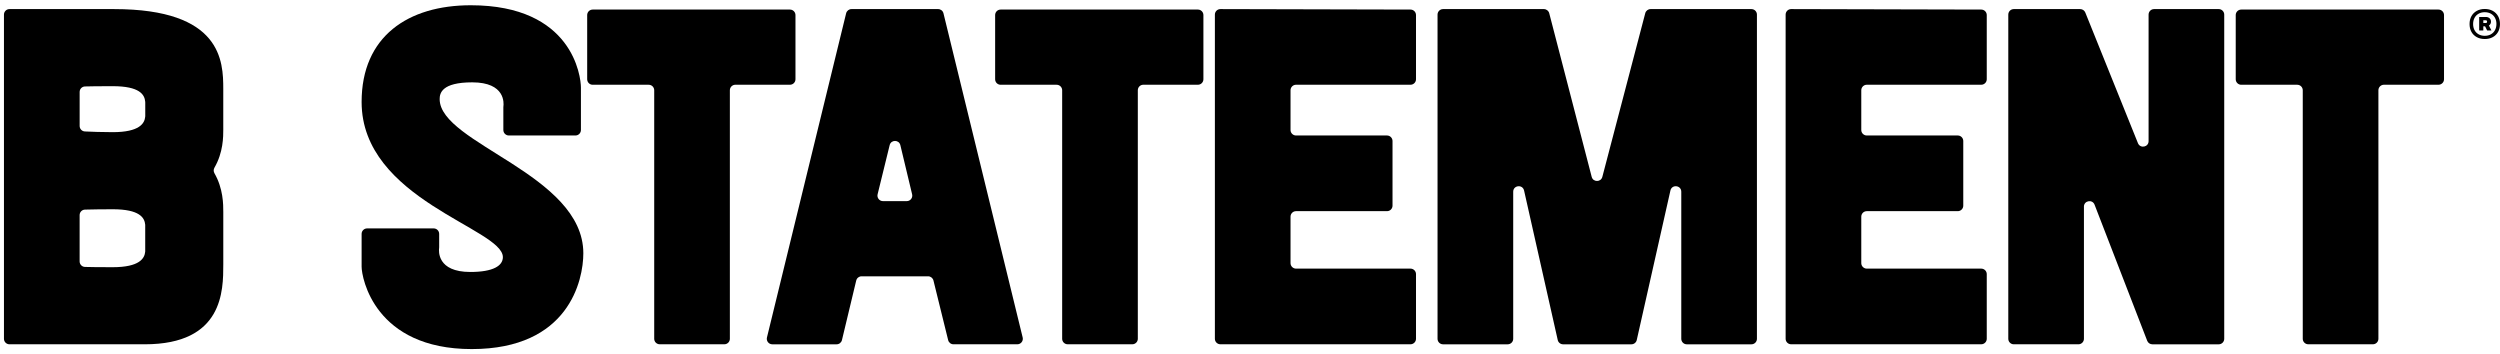 <svg width="127" height="18" viewBox="0 0 127 18" fill="none" xmlns="http://www.w3.org/2000/svg">
<path d="M11.343 6.543C11.343 6.956 11.343 7.738 10.893 8.52C10.843 8.606 10.843 8.712 10.893 8.8C11.343 9.584 11.343 10.385 11.343 10.776V13.428C11.343 14.765 11.343 17.49 7.354 17.49H0.481C0.326 17.49 0.201 17.365 0.201 17.21V0.741C0.201 0.587 0.327 0.462 0.481 0.462H5.796C11.269 0.462 11.342 3.114 11.342 4.524V6.543H11.343ZM7.377 5.194C7.377 5.185 7.377 5.177 7.377 5.168C7.347 4.806 7.094 4.378 5.724 4.378C4.988 4.378 4.557 4.385 4.317 4.392C4.166 4.396 4.046 4.52 4.046 4.671V6.399C4.046 6.548 4.163 6.671 4.313 6.678C4.629 6.693 5.182 6.714 5.724 6.714C7.093 6.714 7.348 6.264 7.377 5.924C7.378 5.915 7.379 5.907 7.379 5.897V5.194H7.377ZM5.723 10.63C5.184 10.63 4.635 10.64 4.318 10.648C4.166 10.651 4.045 10.775 4.045 10.927V13.28C4.045 13.432 4.165 13.556 4.317 13.56C4.557 13.567 4.987 13.574 5.723 13.574C7.091 13.574 7.347 13.124 7.376 12.784C7.377 12.775 7.377 12.767 7.377 12.757V11.446C7.377 11.437 7.377 11.429 7.377 11.42C7.347 11.058 7.094 10.63 5.724 10.63" fill="black"/>
<path d="M25.546 13.063C25.546 11.604 18.37 10.144 18.37 5.181C18.37 1.848 20.73 0.267 23.916 0.267C29.098 0.267 29.511 3.892 29.511 4.451V6.604C29.511 6.759 29.386 6.883 29.232 6.883H25.85C25.695 6.883 25.57 6.758 25.57 6.604V5.446C25.57 5.432 25.571 5.419 25.573 5.405C25.594 5.251 25.682 4.183 23.989 4.183C22.432 4.183 22.335 4.743 22.335 5.035C22.335 7.297 29.633 8.853 29.633 12.867C29.633 14.229 28.903 17.733 23.965 17.733C19.027 17.733 18.37 14.108 18.37 13.548V11.882C18.37 11.727 18.496 11.603 18.65 11.603H22.031C22.186 11.603 22.31 11.728 22.31 11.882V12.554C22.31 12.567 22.309 12.58 22.308 12.594C22.287 12.748 22.199 13.816 23.892 13.816C25.059 13.816 25.546 13.5 25.546 13.062" fill="black"/>
<path d="M30.108 0.486H40.13C40.285 0.486 40.41 0.612 40.41 0.766V4.026C40.41 4.18 40.284 4.305 40.13 4.305H37.356C37.202 4.305 37.077 4.431 37.077 4.585V17.21C37.077 17.365 36.952 17.489 36.797 17.489H33.514C33.359 17.489 33.234 17.364 33.234 17.21V4.585C33.234 4.431 33.109 4.306 32.955 4.306H30.109C29.954 4.306 29.829 4.18 29.829 4.026V0.766C29.829 0.611 29.954 0.486 30.109 0.486" fill="black"/>
<path d="M43.496 14.251L42.771 17.276C42.741 17.402 42.629 17.491 42.499 17.491H39.233C39.052 17.491 38.918 17.321 38.961 17.144L42.984 0.675C43.015 0.55 43.127 0.462 43.255 0.462H47.657C47.786 0.462 47.898 0.55 47.928 0.675L51.952 17.144C51.995 17.32 51.861 17.49 51.68 17.49H48.437C48.308 17.49 48.196 17.402 48.166 17.277L47.419 14.248C47.388 14.124 47.276 14.036 47.148 14.036H43.769C43.639 14.036 43.527 14.124 43.497 14.251M44.853 10.217H46.064C46.245 10.217 46.378 10.048 46.336 9.872L45.738 7.374C45.67 7.089 45.264 7.088 45.195 7.373L44.582 9.871C44.539 10.046 44.672 10.217 44.853 10.217Z" fill="black"/>
<path d="M50.832 0.486H60.854C61.009 0.486 61.133 0.612 61.133 0.766V4.026C61.133 4.18 61.008 4.305 60.854 4.305H58.08C57.925 4.305 57.801 4.431 57.801 4.585V17.21C57.801 17.365 57.675 17.489 57.521 17.489H54.237C54.083 17.489 53.958 17.364 53.958 17.21V4.585C53.958 4.431 53.832 4.306 53.678 4.306H50.832C50.678 4.306 50.553 4.18 50.553 4.026V0.766C50.553 0.611 50.678 0.486 50.832 0.486" fill="black"/>
<path d="M61.996 0.462L71.654 0.486C71.808 0.486 71.933 0.611 71.933 0.765V4.026C71.933 4.18 71.807 4.305 71.653 4.305H65.839C65.684 4.305 65.559 4.431 65.559 4.585V6.604C65.559 6.759 65.685 6.883 65.839 6.883H70.461C70.615 6.883 70.74 7.009 70.74 7.163V10.447C70.74 10.602 70.615 10.727 70.461 10.727H65.839C65.684 10.727 65.559 10.852 65.559 11.006V13.366C65.559 13.521 65.685 13.646 65.839 13.646H71.653C71.808 13.646 71.933 13.771 71.933 13.925V17.21C71.933 17.364 71.807 17.489 71.653 17.489H61.995C61.841 17.489 61.716 17.364 61.716 17.21V0.742C61.716 0.587 61.841 0.462 61.996 0.462Z" fill="black"/>
<path d="M89.252 0.742V17.211C89.252 17.366 89.127 17.491 88.973 17.491H85.689C85.534 17.491 85.409 17.365 85.409 17.211V9.74C85.409 9.407 84.93 9.353 84.857 9.679L83.147 17.273C83.119 17.4 83.005 17.491 82.874 17.491H79.405C79.275 17.491 79.161 17.4 79.133 17.273L77.423 9.679C77.349 9.353 76.871 9.407 76.871 9.74V17.211C76.871 17.366 76.745 17.491 76.591 17.491H73.307C73.152 17.491 73.027 17.365 73.027 17.211V0.742C73.027 0.587 73.153 0.462 73.307 0.462H78.43C78.558 0.462 78.669 0.548 78.701 0.672L80.858 8.984C80.93 9.263 81.326 9.264 81.399 8.984L83.579 0.67C83.611 0.548 83.722 0.462 83.849 0.462H88.973C89.128 0.462 89.252 0.587 89.252 0.741" fill="black"/>
<path d="M90.99 0.462L100.648 0.486C100.802 0.486 100.927 0.611 100.927 0.765V4.026C100.927 4.18 100.801 4.305 100.647 4.305H94.833C94.678 4.305 94.553 4.431 94.553 4.585V6.604C94.553 6.759 94.679 6.883 94.833 6.883H99.455C99.61 6.883 99.734 7.009 99.734 7.163V10.447C99.734 10.602 99.609 10.727 99.455 10.727H94.833C94.678 10.727 94.553 10.852 94.553 11.006V13.366C94.553 13.521 94.679 13.646 94.833 13.646H100.647C100.802 13.646 100.927 13.771 100.927 13.925V17.21C100.927 17.364 100.801 17.489 100.647 17.489H90.99C90.835 17.489 90.71 17.364 90.71 17.21V0.742C90.71 0.587 90.835 0.462 90.99 0.462Z" fill="black"/>
<path d="M105.864 10.498V17.21C105.864 17.364 105.739 17.49 105.584 17.49H102.3C102.145 17.49 102.021 17.364 102.021 17.21V0.742C102.021 0.587 102.146 0.462 102.3 0.462H105.675C105.789 0.462 105.892 0.532 105.934 0.638L108.608 7.274C108.724 7.559 109.148 7.477 109.148 7.17V0.742C109.148 0.587 109.273 0.462 109.427 0.462H112.712C112.866 0.462 112.991 0.588 112.991 0.742V17.211C112.991 17.365 112.866 17.491 112.712 17.491H109.339C109.224 17.491 109.12 17.42 109.078 17.312L106.404 10.398C106.292 10.109 105.863 10.19 105.863 10.499" fill="black"/>
<path d="M113.854 0.486H123.876C124.031 0.486 124.156 0.612 124.156 0.766V4.026C124.156 4.18 124.03 4.305 123.876 4.305H121.103C120.948 4.305 120.823 4.431 120.823 4.585V17.21C120.823 17.365 120.698 17.489 120.544 17.489H117.26C117.105 17.489 116.98 17.364 116.98 17.21V4.585C116.98 4.431 116.855 4.306 116.701 4.306H113.855C113.7 4.306 113.575 4.18 113.575 4.026V0.766C113.575 0.611 113.701 0.486 113.855 0.486" fill="black"/>
<path d="M126.632 0.552C126.748 0.616 126.839 0.706 126.903 0.821C126.967 0.936 126.999 1.069 126.999 1.22C126.999 1.372 126.967 1.505 126.903 1.62C126.839 1.735 126.748 1.824 126.632 1.887C126.515 1.951 126.38 1.982 126.226 1.982C126.072 1.982 125.938 1.951 125.821 1.887C125.704 1.824 125.614 1.735 125.549 1.62C125.485 1.505 125.453 1.372 125.453 1.22C125.453 1.069 125.485 0.936 125.549 0.821C125.613 0.706 125.704 0.616 125.821 0.552C125.938 0.488 126.073 0.456 126.226 0.456C126.379 0.456 126.515 0.488 126.632 0.552ZM125.707 1.534C125.756 1.624 125.826 1.694 125.916 1.744C126.006 1.794 126.11 1.819 126.226 1.819C126.343 1.819 126.446 1.794 126.536 1.744C126.626 1.694 126.696 1.623 126.745 1.531C126.794 1.439 126.819 1.334 126.819 1.215C126.819 1.096 126.794 0.995 126.745 0.905C126.696 0.815 126.626 0.745 126.536 0.695C126.446 0.645 126.343 0.62 126.226 0.62C126.11 0.62 126.006 0.645 125.916 0.695C125.826 0.745 125.756 0.815 125.707 0.906C125.658 0.997 125.634 1.102 125.634 1.221C125.634 1.34 125.659 1.444 125.707 1.535M125.942 0.862H126.278C126.356 0.862 126.42 0.884 126.47 0.928C126.518 0.972 126.542 1.03 126.542 1.101C126.542 1.143 126.534 1.18 126.515 1.214C126.497 1.248 126.471 1.275 126.436 1.296L126.566 1.549H126.348L126.241 1.336H126.152V1.549H125.942V0.862ZM126.281 1.169C126.3 1.169 126.315 1.163 126.327 1.151C126.339 1.139 126.344 1.122 126.344 1.101C126.344 1.079 126.338 1.062 126.326 1.049C126.313 1.035 126.297 1.028 126.278 1.028H126.152V1.169H126.281Z" fill="black"/>
</svg>
